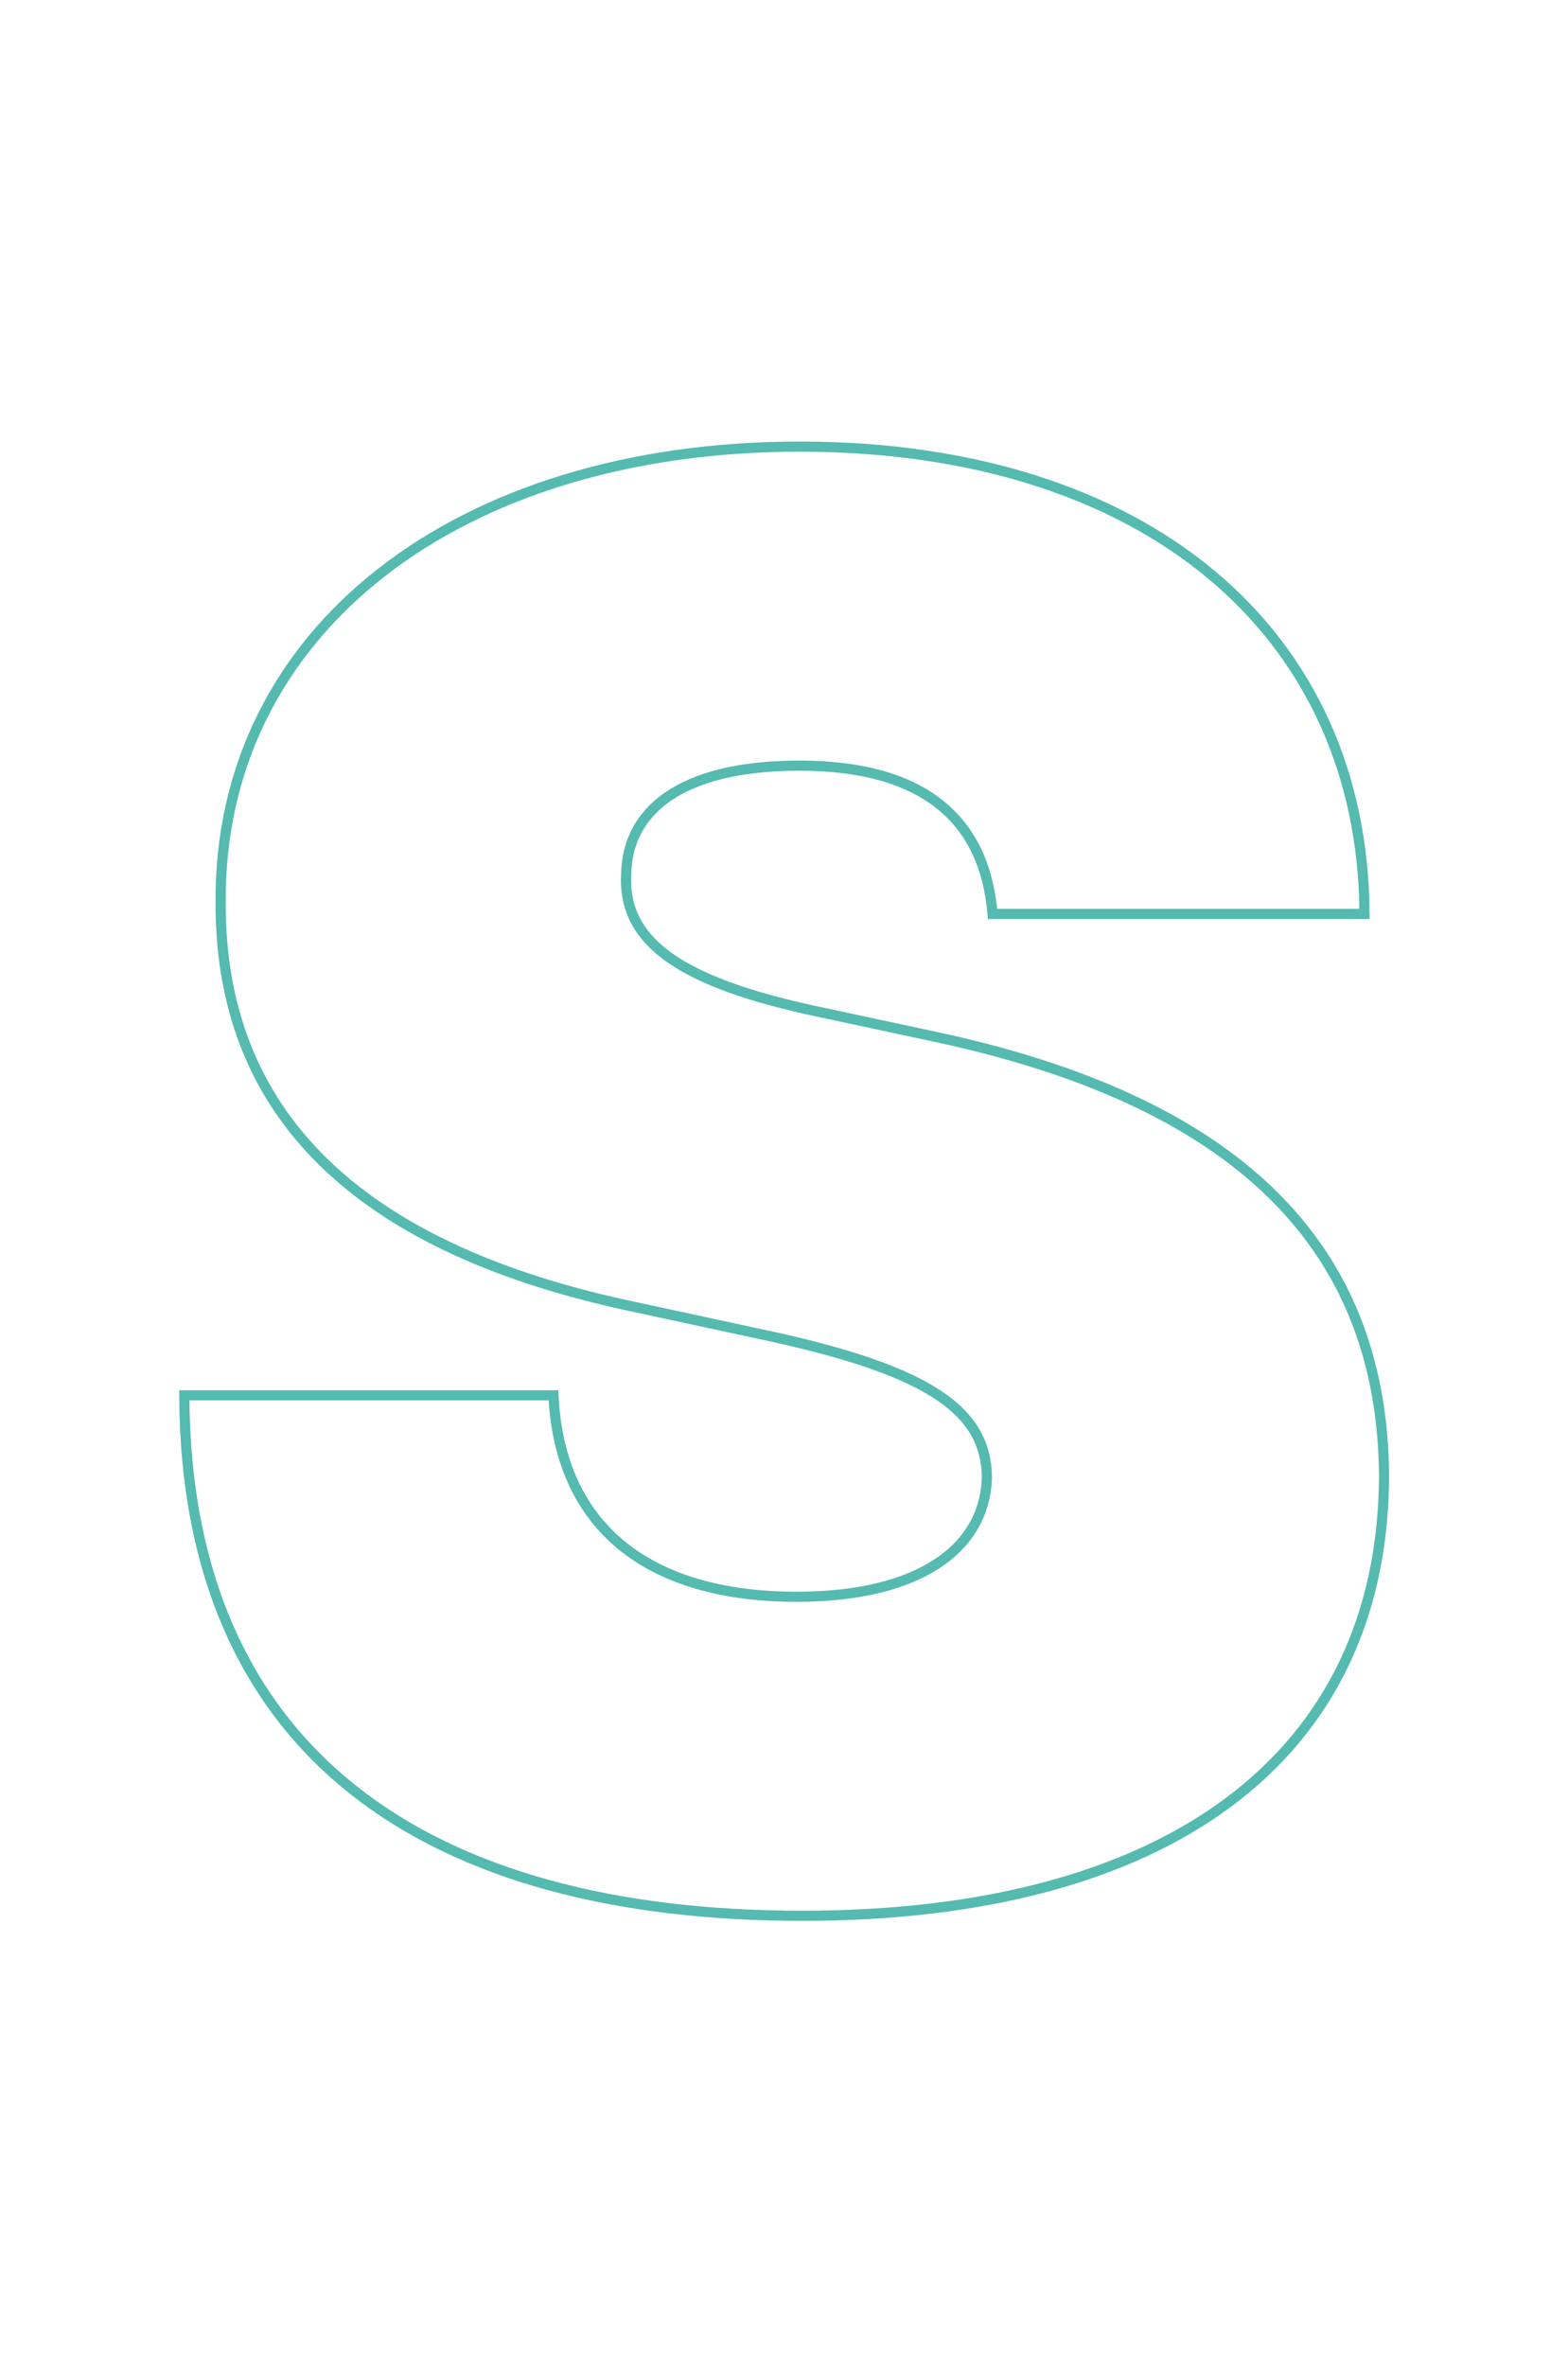 <?xml version="1.0" encoding="UTF-8"?> <svg xmlns="http://www.w3.org/2000/svg" width="309" height="466" viewBox="0 0 309 466" fill="none"> <path d="M195.594 180L194.598 180.082L194.673 181H195.594V180ZM268.895 180V181H269.9L269.895 179.995L268.895 180ZM43.48 177.795L44.48 177.799L44.48 177.788L43.48 177.795ZM123.946 257.159L124.157 256.182L124.156 256.181L123.946 257.159ZM152.054 263.222L152.269 262.245L152.265 262.244L152.054 263.222ZM194.492 290.778L195.492 290.798L195.492 290.778L195.492 290.757L194.492 290.778ZM109.066 274.795L110.065 274.748L110.019 273.795H109.066V274.795ZM36.316 274.795V273.795H35.312L35.316 274.799L36.316 274.795ZM272.753 290.778L273.753 290.783L273.753 290.772L272.753 290.778ZM184.571 204.25L184.781 203.272L184.781 203.272L184.571 204.25ZM161.424 199.29L161.633 198.312L161.63 198.311L161.424 199.29ZM123.395 172.284L124.394 172.335L124.395 172.315L124.395 172.295L123.395 172.284ZM195.594 181H268.895V179H195.594V181ZM269.895 179.995C269.756 152.025 258.892 128.729 239.396 112.442C219.918 96.169 191.907 86.96 157.566 86.96V88.96C191.565 88.96 219.081 98.077 238.114 113.977C257.129 129.862 267.759 152.586 267.895 180.005L269.895 179.995ZM157.566 86.96C123.845 86.96 94.989 96.03 74.59 111.938C54.172 127.862 42.271 150.609 42.48 177.803L44.48 177.788C44.276 151.246 55.867 129.076 75.82 113.515C95.792 97.94 124.185 88.96 157.566 88.96V86.96ZM42.48 177.792C42.411 200.099 50.126 217.524 64.223 230.711C78.287 243.868 98.633 252.743 123.736 258.137L124.156 256.181C99.244 250.828 79.288 242.066 65.589 229.251C51.922 216.466 44.412 199.583 44.48 177.799L42.48 177.792ZM123.736 258.137L151.844 264.199L152.265 262.244L124.157 256.182L123.736 258.137ZM151.84 264.198C167.526 267.638 177.911 271.293 184.396 275.611C187.624 277.76 189.854 280.053 191.298 282.538C192.738 285.018 193.426 287.741 193.492 290.8L195.492 290.757C195.42 287.409 194.661 284.345 193.027 281.533C191.396 278.726 188.925 276.223 185.504 273.946C178.693 269.411 167.998 265.694 152.269 262.245L151.84 264.198ZM193.492 290.759C193.361 297.375 190.301 303.003 184.292 307.015C178.244 311.052 169.163 313.477 157.015 313.477V315.477C169.392 315.477 178.911 313.011 185.402 308.678C191.931 304.319 195.347 298.098 195.492 290.798L193.492 290.759ZM157.015 313.477C142.484 313.477 131.06 310.065 123.133 303.576C115.228 297.106 110.674 287.472 110.065 274.748L108.067 274.843C108.698 288.022 113.444 298.23 121.866 305.124C130.266 312 142.197 315.477 157.015 315.477V313.477ZM109.066 273.795H36.316V275.795H109.066V273.795ZM35.316 274.799C35.454 310.455 47.608 336.395 69.108 353.393C90.57 370.361 121.206 378.307 158.117 378.307V376.307C121.451 376.307 91.324 368.408 70.349 351.825C49.412 335.272 37.453 309.957 37.316 274.792L35.316 274.799ZM158.117 378.307C193.997 378.307 222.826 370.567 242.746 355.719C262.704 340.841 273.614 318.902 273.753 290.783L271.753 290.773C271.617 318.319 260.963 339.645 241.55 354.115C222.098 368.615 193.747 376.307 158.117 376.307V378.307ZM273.753 290.772C273.614 269.064 267.065 250.51 252.629 235.707C238.216 220.928 216.03 209.978 184.781 203.272L184.362 205.228C215.391 211.887 237.158 222.707 251.197 237.104C265.214 251.476 271.617 269.504 271.753 290.785L273.753 290.772ZM184.781 203.272L161.633 198.312L161.214 200.268L184.362 205.228L184.781 203.272ZM161.63 198.311C148.296 195.493 138.78 192.15 132.699 187.912C129.672 185.802 127.525 183.49 126.171 180.937C124.82 178.391 124.23 175.551 124.394 172.335L122.397 172.233C122.216 175.769 122.866 178.974 124.404 181.874C125.939 184.769 128.331 187.305 131.556 189.552C137.978 194.029 147.821 197.437 161.217 200.268L161.63 198.311ZM124.395 172.295C124.461 166.408 126.926 161.343 132.211 157.711C137.543 154.046 145.822 151.79 157.566 151.79V149.79C145.61 149.79 136.873 152.08 131.079 156.063C125.238 160.077 122.468 165.759 122.395 172.273L124.395 172.295ZM157.566 151.79C169.835 151.79 178.708 154.484 184.684 159.301C190.639 164.102 193.856 171.122 194.598 180.082L196.591 179.918C195.816 170.553 192.42 162.968 185.94 157.744C179.481 152.538 170.098 149.79 157.566 149.79V151.79Z" fill="#55BAAF"></path> </svg> 